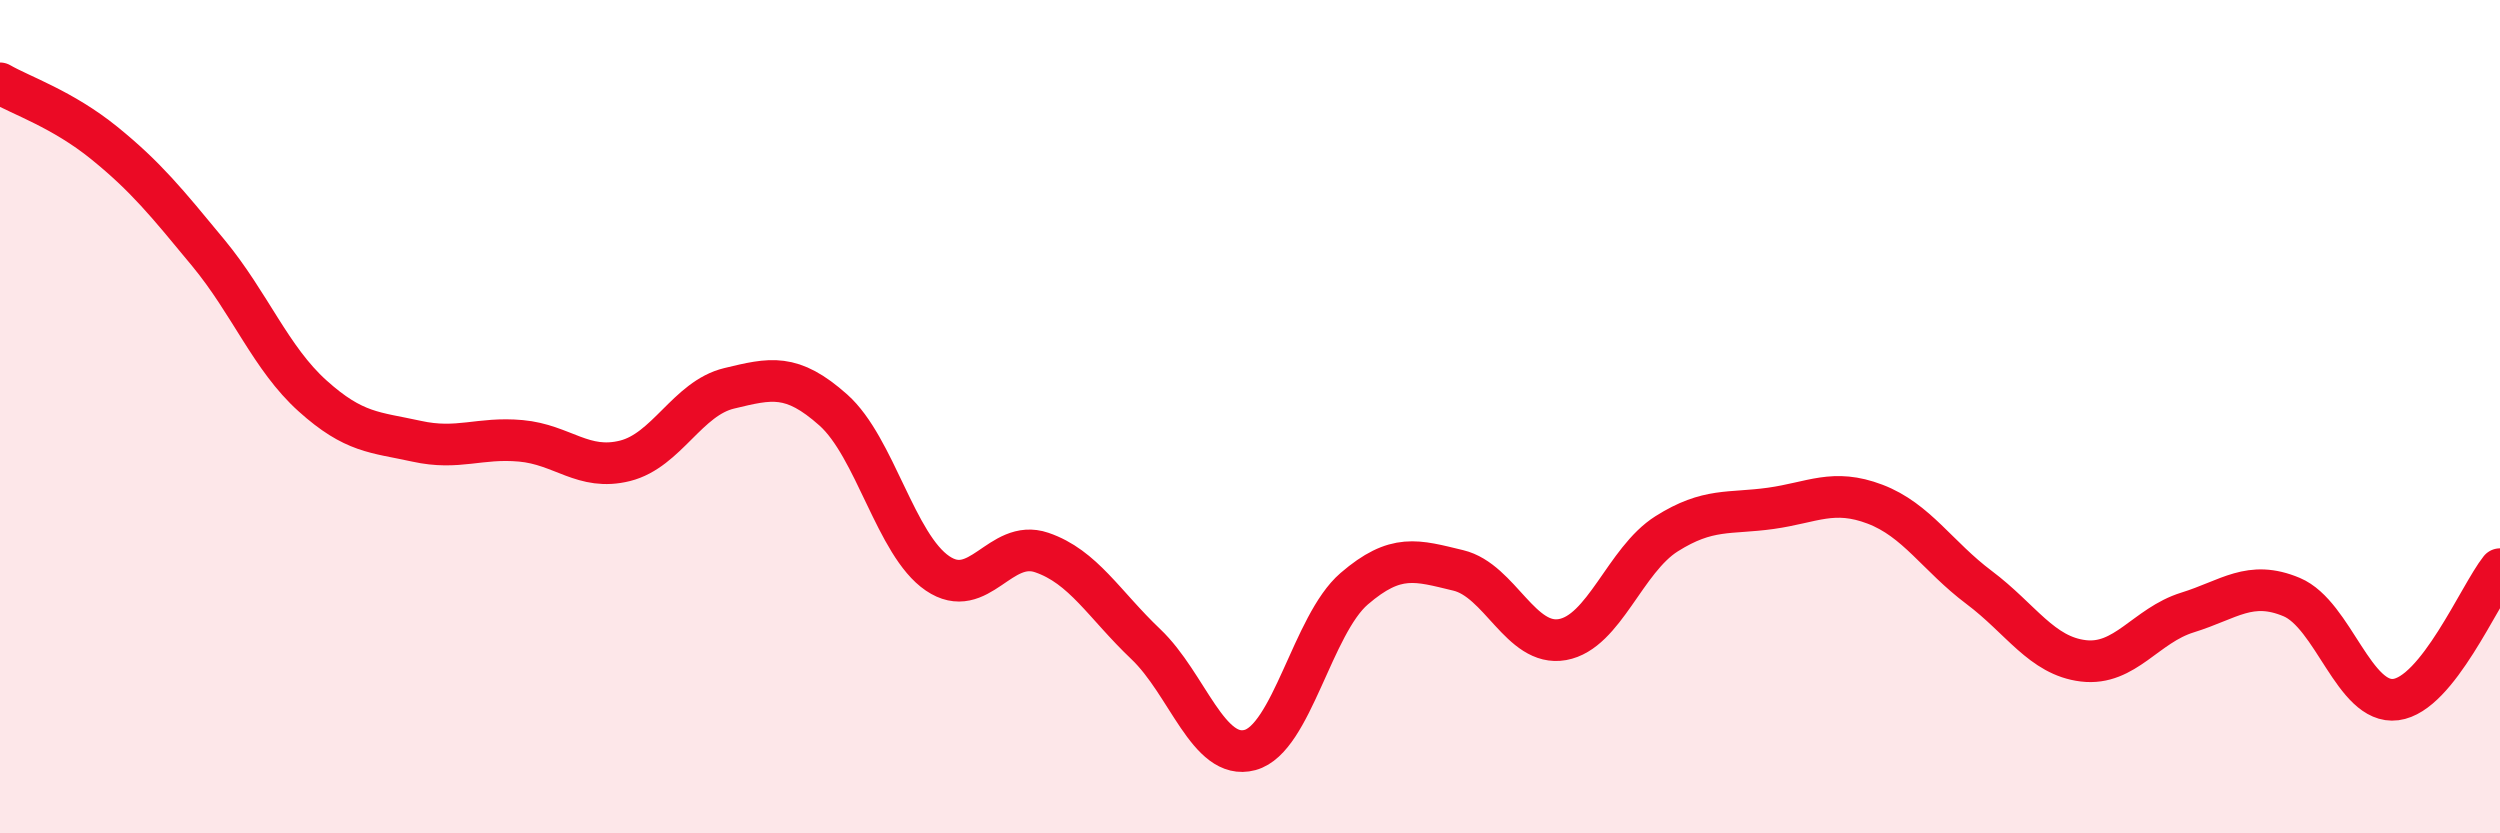 
    <svg width="60" height="20" viewBox="0 0 60 20" xmlns="http://www.w3.org/2000/svg">
      <path
        d="M 0,2 C 0.5,2.29 1.5,2.62 2.5,3.43 C 3.5,4.24 4,4.86 5,6.07 C 6,7.28 6.5,8.6 7.5,9.5 C 8.5,10.4 9,10.37 10,10.59 C 11,10.81 11.5,10.49 12.5,10.58 C 13.5,10.67 14,11.31 15,11.06 C 16,10.81 16.5,9.56 17.5,9.32 C 18.5,9.08 19,8.95 20,9.84 C 21,10.73 21.5,13.08 22.5,13.76 C 23.5,14.44 24,12.92 25,13.26 C 26,13.6 26.5,14.51 27.5,15.46 C 28.5,16.41 29,18.27 30,18 C 31,17.73 31.5,14.99 32.5,14.13 C 33.5,13.27 34,13.45 35,13.69 C 36,13.93 36.5,15.53 37.5,15.35 C 38.5,15.17 39,13.44 40,12.81 C 41,12.18 41.5,12.34 42.5,12.2 C 43.5,12.06 44,11.72 45,12.1 C 46,12.48 46.5,13.35 47.5,14.1 C 48.5,14.85 49,15.74 50,15.86 C 51,15.98 51.5,15.01 52.5,14.7 C 53.5,14.39 54,13.91 55,14.33 C 56,14.75 56.5,16.92 57.5,16.79 C 58.5,16.66 59.5,14.29 60,13.66L60 20L0 20Z"
        fill="#EB0A25"
        opacity="0.1"
        stroke-linecap="round"
        stroke-linejoin="round"
      />
      <path
        d="M 0,2 C 0.5,2.29 1.5,2.62 2.5,3.43 C 3.5,4.24 4,4.86 5,6.07 C 6,7.28 6.5,8.6 7.5,9.5 C 8.5,10.4 9,10.37 10,10.59 C 11,10.81 11.5,10.49 12.5,10.58 C 13.5,10.67 14,11.31 15,11.06 C 16,10.81 16.5,9.56 17.5,9.32 C 18.5,9.08 19,8.95 20,9.84 C 21,10.73 21.5,13.08 22.5,13.76 C 23.5,14.44 24,12.92 25,13.26 C 26,13.6 26.5,14.51 27.5,15.46 C 28.5,16.41 29,18.27 30,18 C 31,17.73 31.5,14.99 32.5,14.13 C 33.5,13.27 34,13.45 35,13.69 C 36,13.93 36.5,15.53 37.5,15.35 C 38.5,15.17 39,13.44 40,12.81 C 41,12.18 41.5,12.34 42.5,12.2 C 43.5,12.06 44,11.72 45,12.1 C 46,12.48 46.5,13.35 47.5,14.1 C 48.5,14.85 49,15.74 50,15.86 C 51,15.98 51.5,15.01 52.5,14.7 C 53.5,14.39 54,13.91 55,14.33 C 56,14.75 56.5,16.92 57.5,16.79 C 58.5,16.66 59.5,14.29 60,13.66"
        stroke="#EB0A25"
        stroke-width="1"
        fill="none"
        stroke-linecap="round"
        stroke-linejoin="round"
      />
    </svg>
  